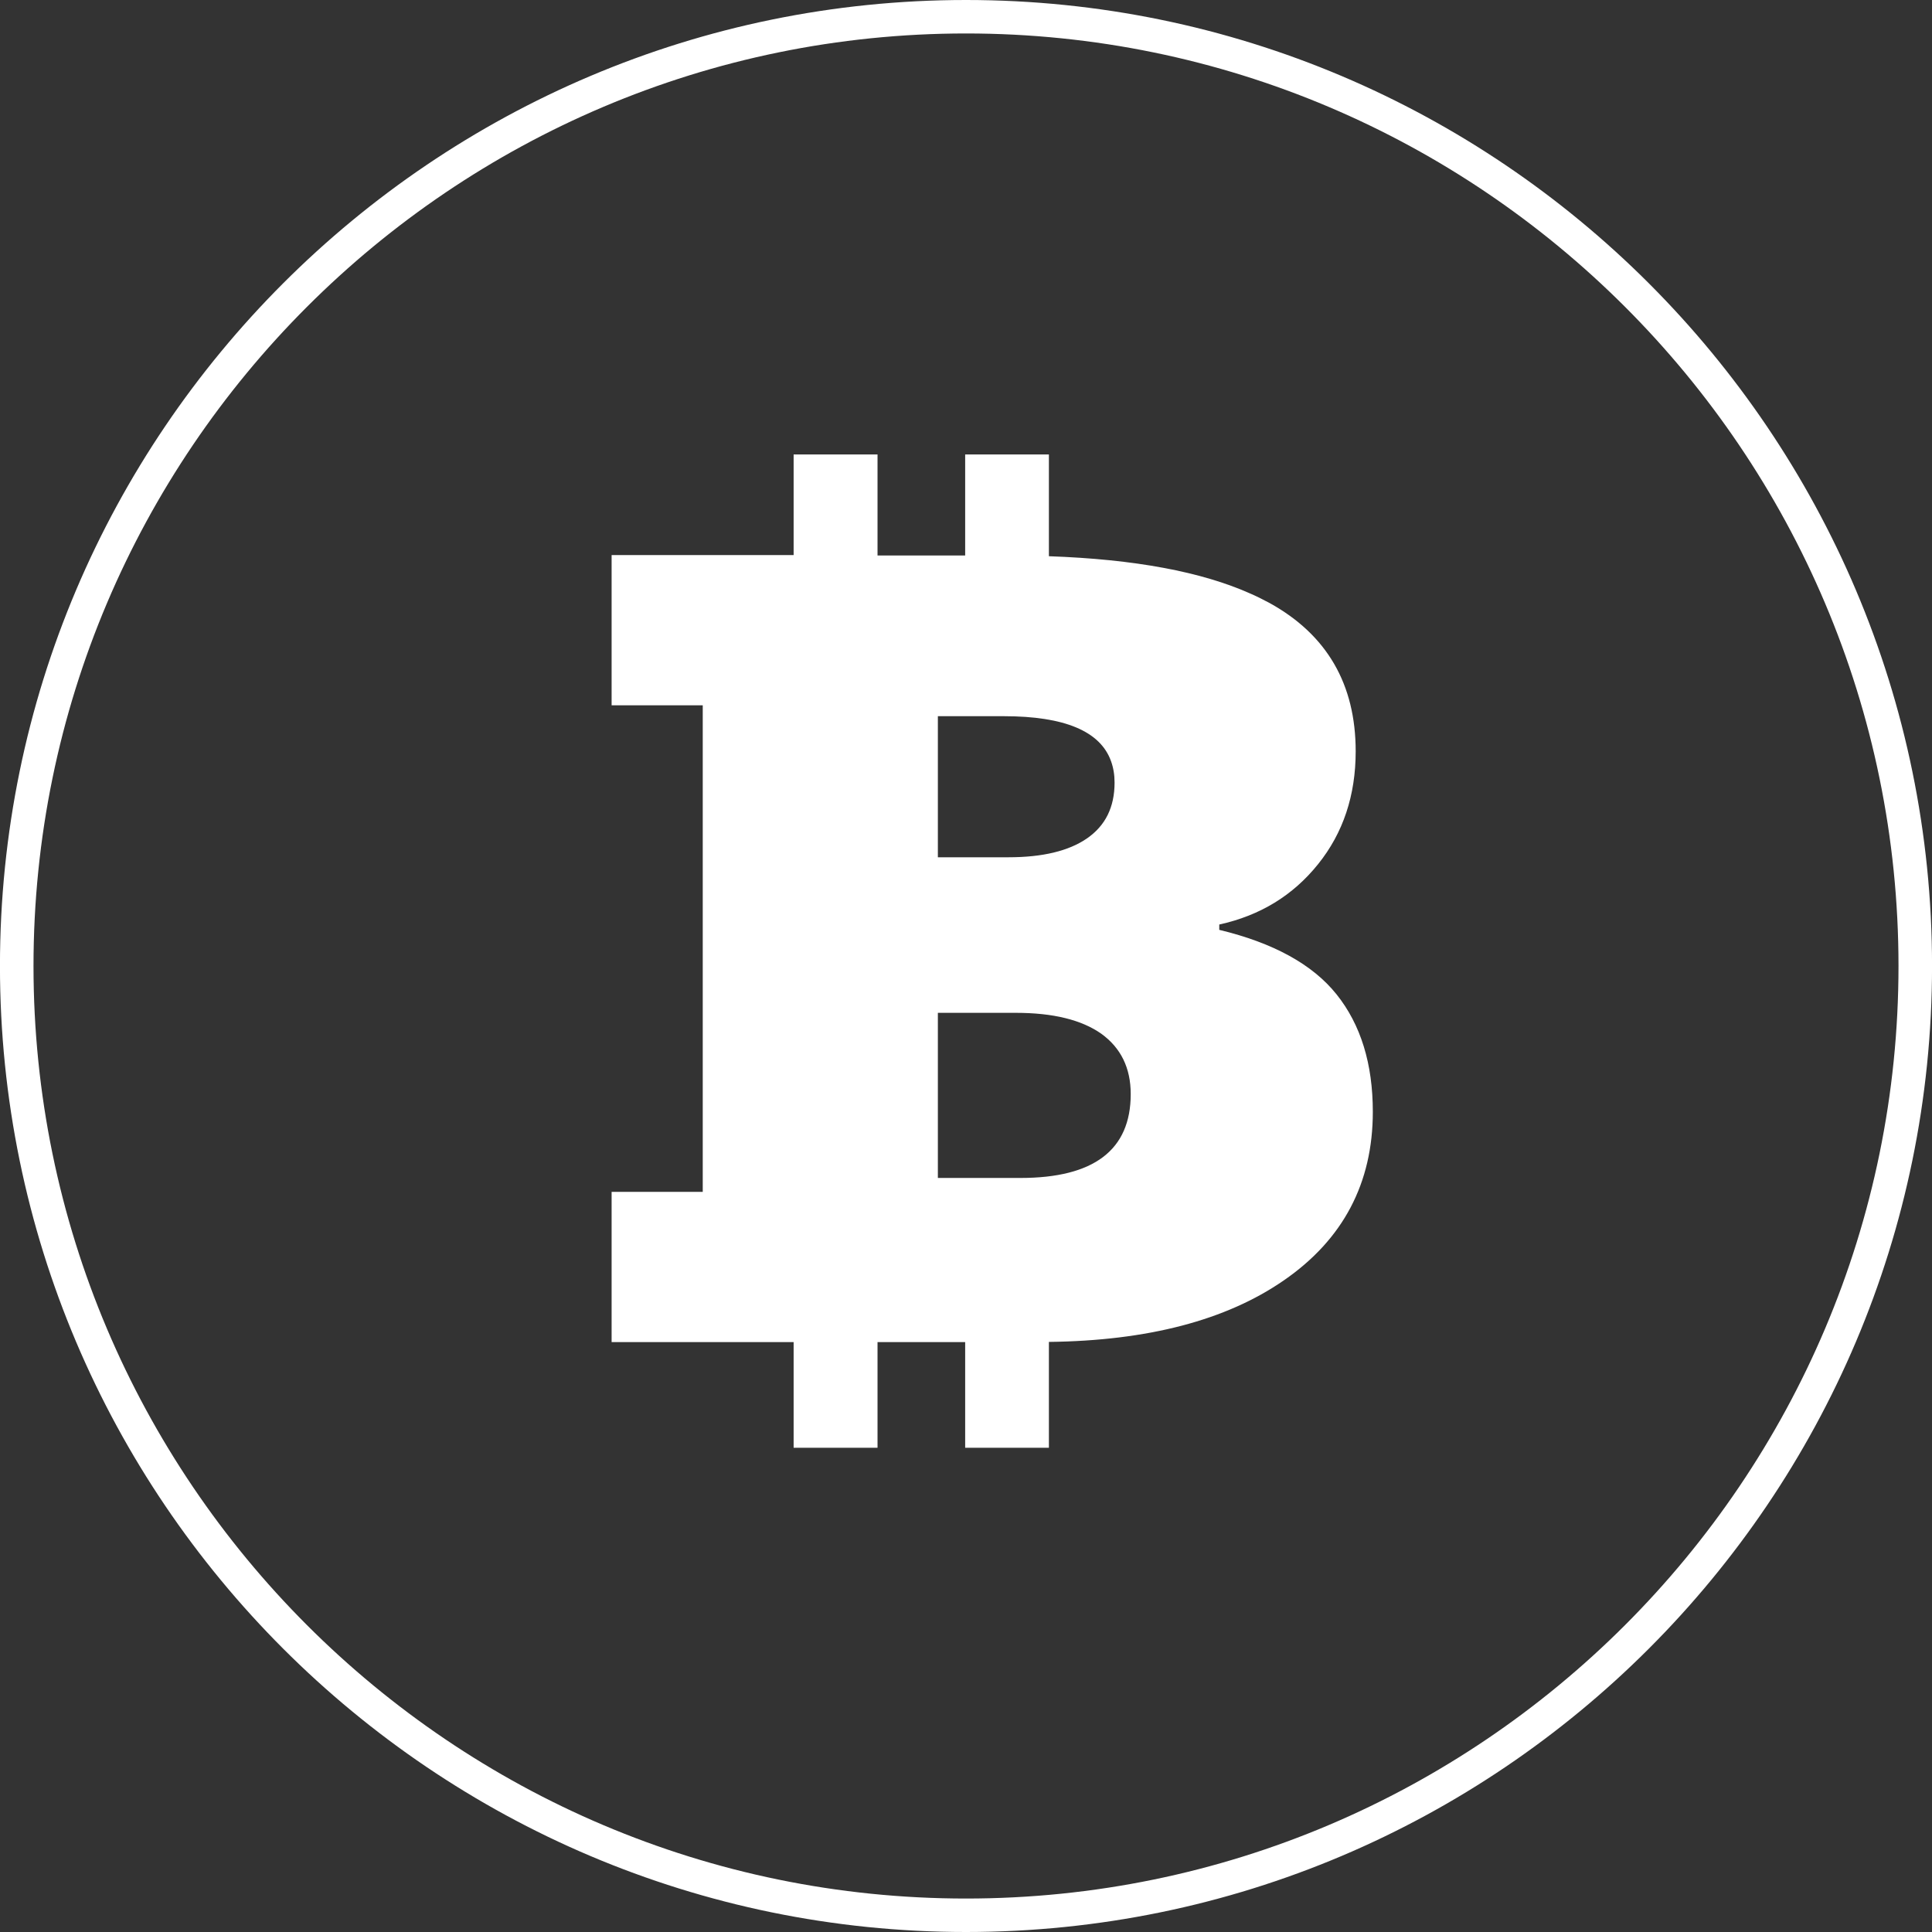 <?xml version="1.0" encoding="UTF-8"?>
<svg width="100px" height="100px" viewBox="0 0 100 100" version="1.1" xmlns="http://www.w3.org/2000/svg" xmlns:xlink="http://www.w3.org/1999/xlink">
    <rect x="0" y="0" width="100" height="100" fill="#333333" stroke="none"/>
    <title>Icon/Crypto-white</title>
    <g id="Icon/Crypto-white" stroke="none" stroke-width="1" fill="none" fill-rule="evenodd">
        <g id="Group-3" transform="translate(-0.002, 0)" fill="#FFFFFF">
            <path d="M50.002,0 C77.573,0 100.004,22.427 100.004,49.998 C100.004,77.569 77.573,100 50.002,100 C22.431,100 0,77.569 0,49.998 C0,22.427 22.431,0 50.002,0 Z M50.002,1.732 C23.388,1.732 1.736,23.383 1.736,49.998 C1.736,76.612 23.388,98.268 50.002,98.268 C76.617,98.268 98.268,76.612 98.268,49.998 C98.268,23.383 76.617,1.732 50.002,1.732 Z M45.423,23.522 L45.423,28.752 L49.959,28.752 L49.959,23.522 L54.293,23.522 L54.293,28.79 C58.721,28.945 62.202,29.592 64.753,30.738 C65.089,30.884 65.412,31.052 65.722,31.216 C68.69,32.857 70.172,35.42 70.172,38.888 C70.172,41.163 69.526,43.114 68.225,44.73 C66.928,46.345 65.231,47.388 63.111,47.853 L63.111,48.129 C65.903,48.801 67.936,49.912 69.181,51.467 C70.435,53.035 71.059,55.06 71.059,57.546 C71.059,61.233 69.526,64.154 66.45,66.274 C63.46,68.341 59.402,69.397 54.293,69.457 L54.293,74.937 L49.959,74.937 L49.959,69.466 L45.423,69.466 L45.423,74.937 L41.08,74.937 L41.08,69.466 L31.659,69.466 L31.659,61.69 L36.376,61.69 L36.376,36.506 L31.659,36.506 L31.659,28.73 L41.08,28.73 L41.08,23.522 L45.423,23.522 Z M52.578,52.424 L48.546,52.424 L48.546,60.971 L52.82,60.971 C56.623,60.971 58.528,59.523 58.528,56.628 C58.528,55.275 58.015,54.233 56.998,53.501 C55.977,52.786 54.508,52.424 52.578,52.424 Z M51.958,37.07 L48.546,37.07 L48.546,44.372 L52.208,44.372 C53.957,44.372 55.31,44.049 56.253,43.403 C57.214,42.744 57.692,41.787 57.692,40.504 C57.692,40.099 57.631,39.741 57.511,39.405 C56.959,37.85 55.107,37.07 51.958,37.07 Z" id="Combined-Shape"></path>
        </g>
    </g>
</svg>
